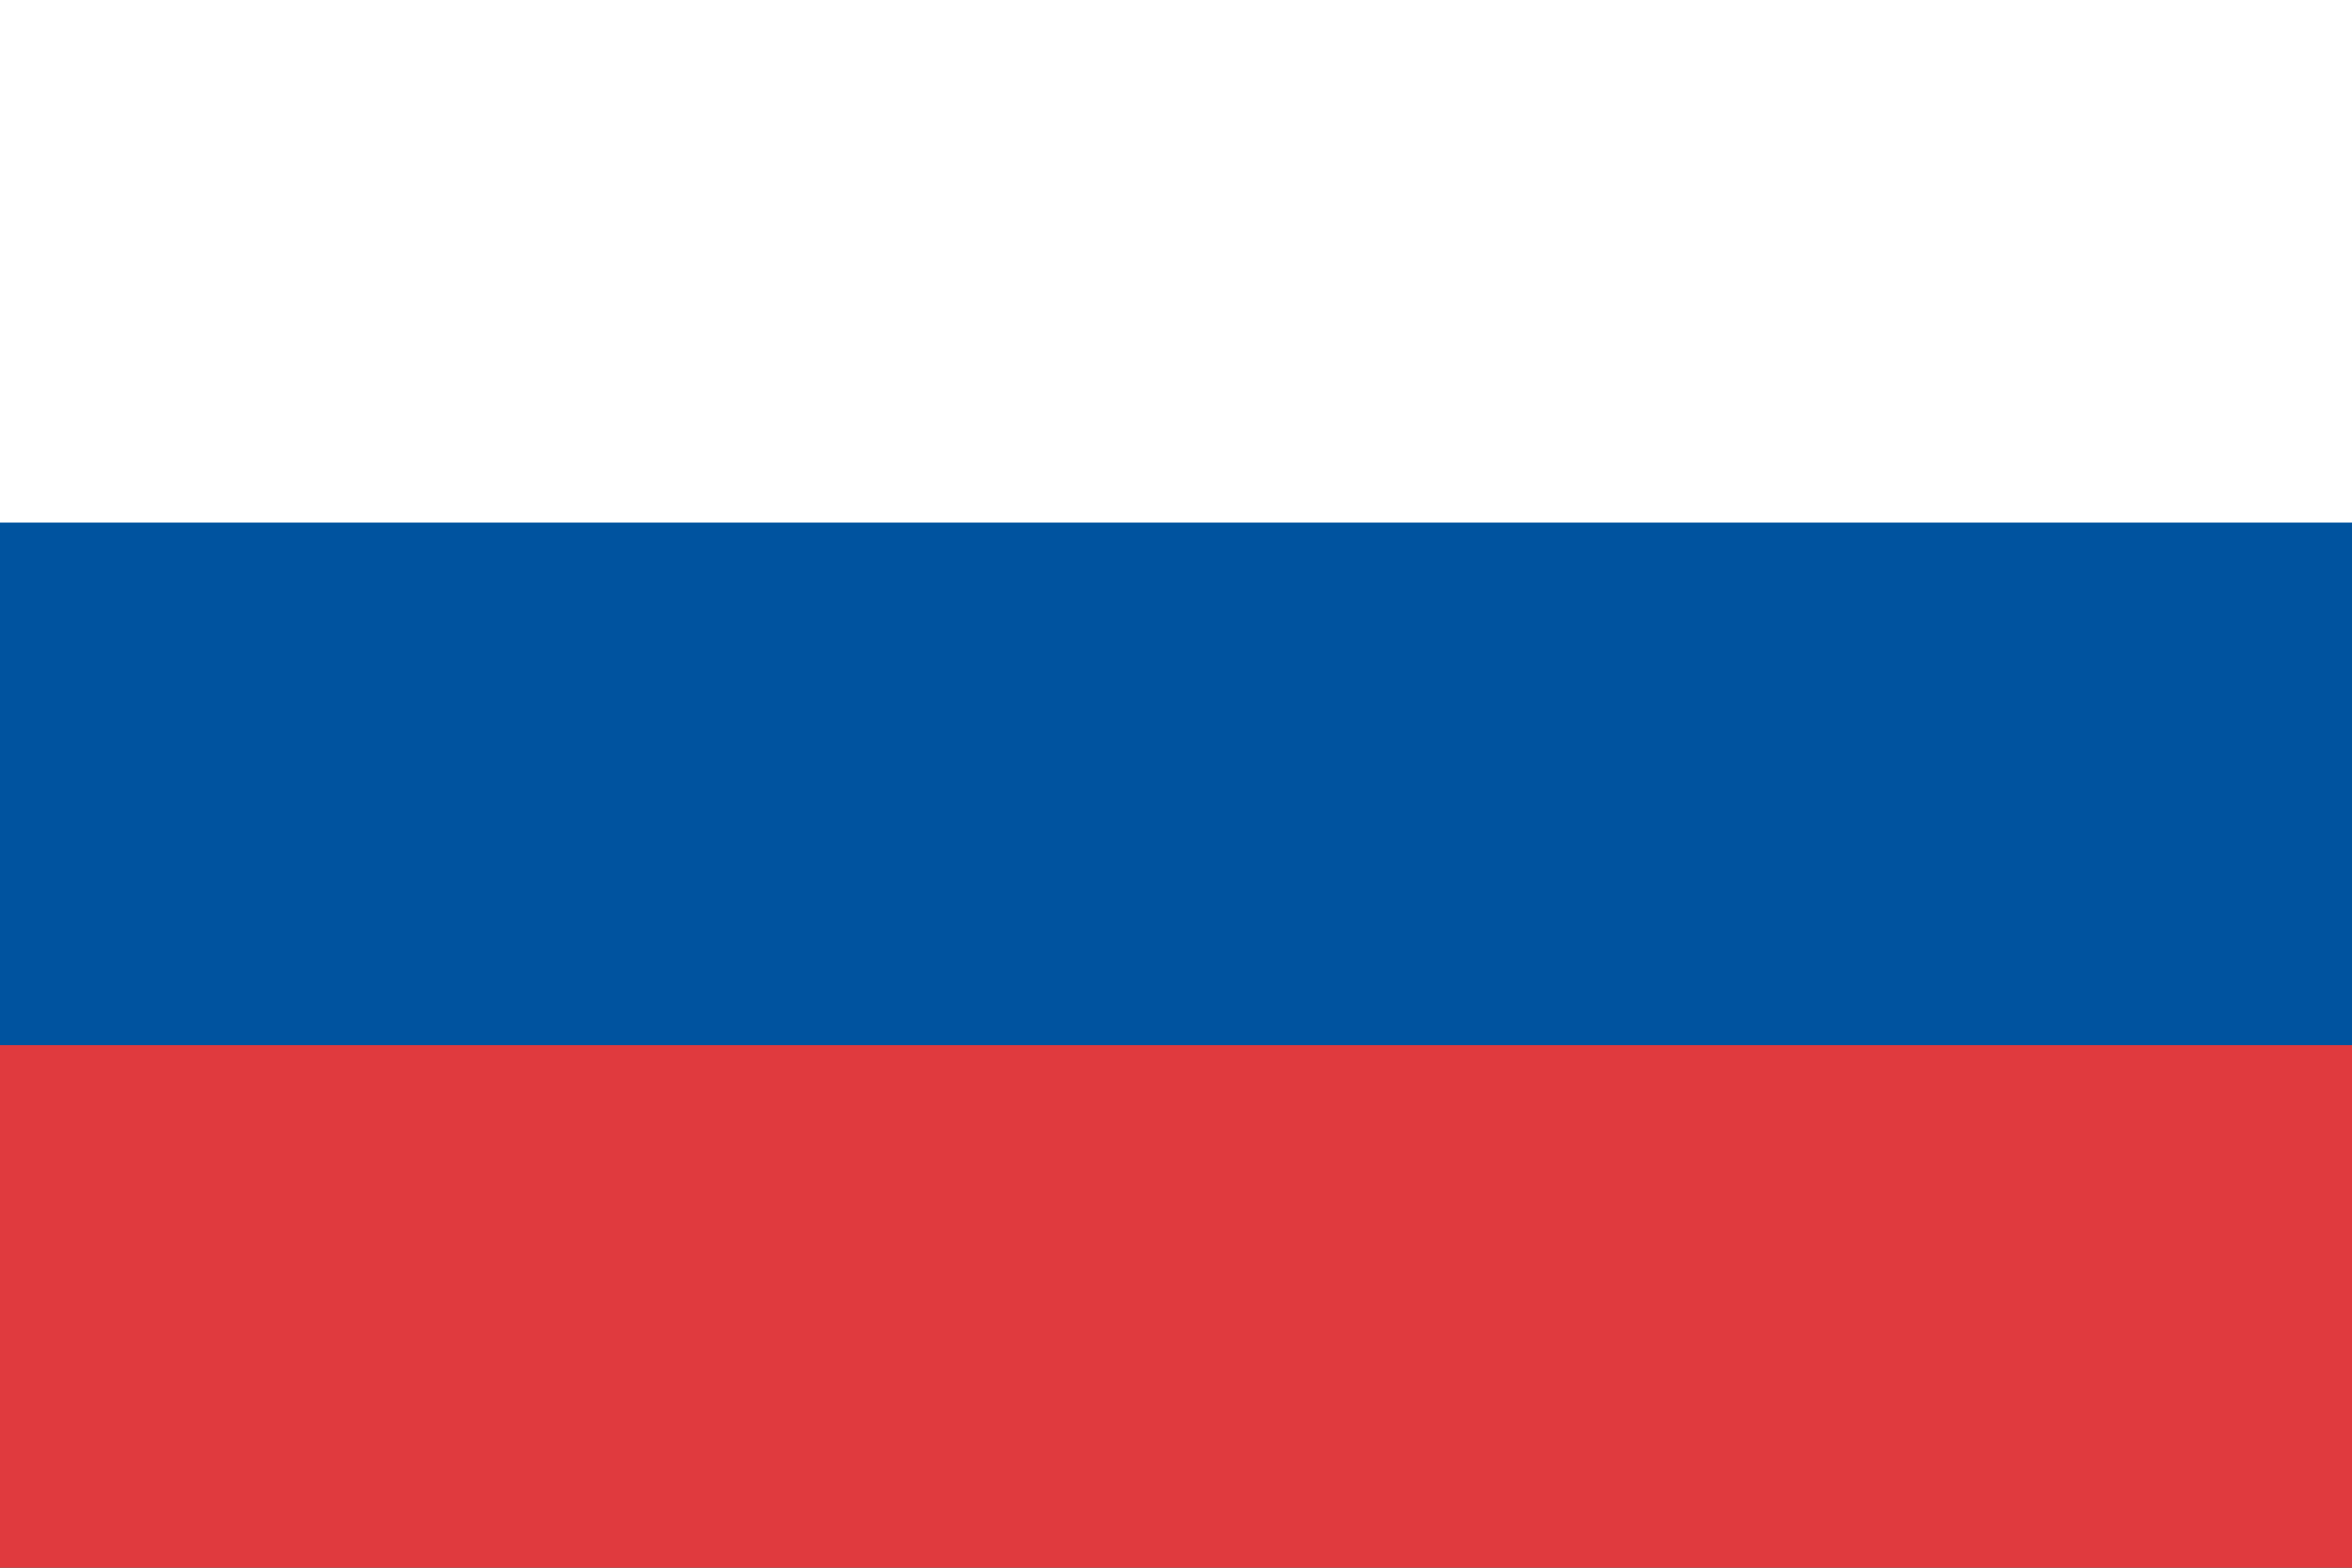 <?xml version="1.0" encoding="UTF-8"?><svg xmlns="http://www.w3.org/2000/svg" viewBox="0 0 9 6" width="1800" height="1200"><rect x="0" y="0" width="9" height="6" fill="#333333" stroke="none"/><rect fill="#fff" width="9" height="3"/><rect fill="#e03a3e" y="3" width="9" height="3"/><rect fill="#00539f" y="2" width="9" height="2"/></svg>